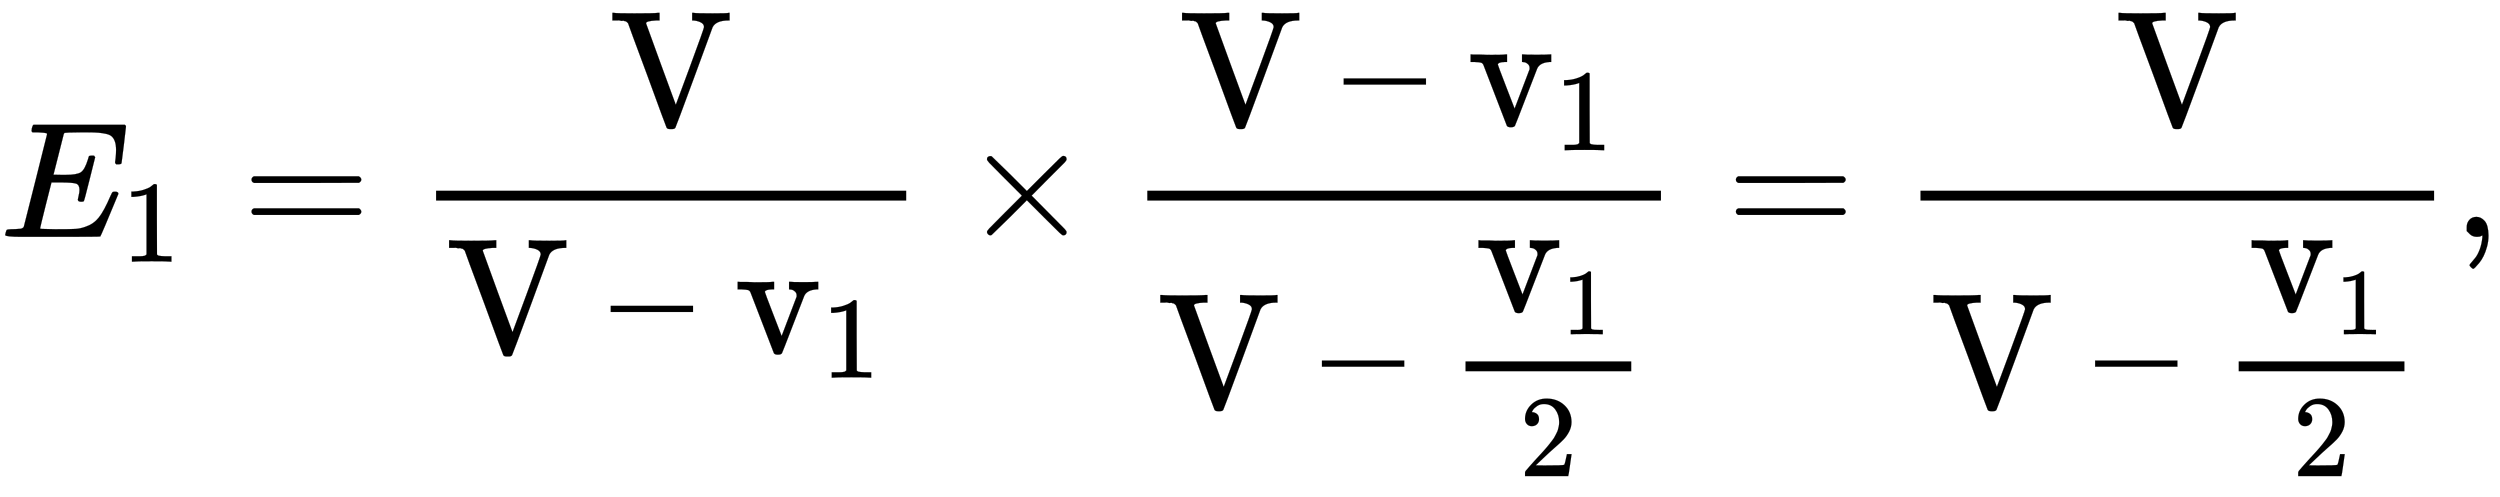 <svg xmlns:xlink="http://www.w3.org/1999/xlink" width="35.235ex" height="7.009ex" style="vertical-align: -3.671ex;" viewBox="0 -1437.2 15170.4 3017.9" role="img" focusable="false" xmlns="http://www.w3.org/2000/svg" aria-labelledby="MathJax-SVG-1-Title">
<title id="MathJax-SVG-1-Title">{\displaystyle E_{1}={\frac {\mbox{V}}{{\mbox{V – v}}_{1}}}\times {\frac {{\mbox{V – v}}_{1}}{{\mbox{V –}}\ {\frac {{\mbox{v}}_{1}}{2}}}}={\frac {\mbox{V}}{{\mbox{V –}}\ {\frac {{\mbox{v}}_{1}}{2}}}},}</title>
<defs aria-hidden="true">
<path stroke-width="1" id="E1-MJMATHI-45" d="M492 213Q472 213 472 226Q472 230 477 250T482 285Q482 316 461 323T364 330H312Q311 328 277 192T243 52Q243 48 254 48T334 46Q428 46 458 48T518 61Q567 77 599 117T670 248Q680 270 683 272Q690 274 698 274Q718 274 718 261Q613 7 608 2Q605 0 322 0H133Q31 0 31 11Q31 13 34 25Q38 41 42 43T65 46Q92 46 125 49Q139 52 144 61Q146 66 215 342T285 622Q285 629 281 629Q273 632 228 634H197Q191 640 191 642T193 659Q197 676 203 680H757Q764 676 764 669Q764 664 751 557T737 447Q735 440 717 440H705Q698 445 698 453L701 476Q704 500 704 528Q704 558 697 578T678 609T643 625T596 632T532 634H485Q397 633 392 631Q388 629 386 622Q385 619 355 499T324 377Q347 376 372 376H398Q464 376 489 391T534 472Q538 488 540 490T557 493Q562 493 565 493T570 492T572 491T574 487T577 483L544 351Q511 218 508 216Q505 213 492 213Z"></path>
<path stroke-width="1" id="E1-MJMAIN-31" d="M213 578L200 573Q186 568 160 563T102 556H83V602H102Q149 604 189 617T245 641T273 663Q275 666 285 666Q294 666 302 660V361L303 61Q310 54 315 52T339 48T401 46H427V0H416Q395 3 257 3Q121 3 100 0H88V46H114Q136 46 152 46T177 47T193 50T201 52T207 57T213 61V578Z"></path>
<path stroke-width="1" id="E1-MJMAIN-3D" d="M56 347Q56 360 70 367H707Q722 359 722 347Q722 336 708 328L390 327H72Q56 332 56 347ZM56 153Q56 168 72 173H708Q722 163 722 153Q722 140 707 133H70Q56 140 56 153Z"></path>
<path stroke-width="1" id="E1-MJMAIN-56" d="M114 620Q113 621 110 624T107 627T103 630T98 632T91 634T80 635T67 636T48 637H19V683H28Q46 680 152 680Q273 680 294 683H305V637H284Q223 634 223 620Q223 618 313 372T404 126L490 358Q575 588 575 597Q575 616 554 626T508 637H503V683H512Q527 680 627 680Q718 680 724 683H730V637H723Q648 637 627 596Q627 595 515 291T401 -14Q396 -22 382 -22H374H367Q353 -22 348 -14Q346 -12 231 303Q114 617 114 620Z"></path>
<path stroke-width="1" id="E1-MJMAIN-2013" d="M0 248V285H499V248H0Z"></path>
<path stroke-width="1" id="E1-MJMAIN-76" d="M338 431Q344 429 422 429Q479 429 503 431H508V385H497Q439 381 423 345Q421 341 356 172T288 -2Q283 -11 263 -11Q244 -11 239 -2Q99 359 98 364Q93 378 82 381T43 385H19V431H25L33 430Q41 430 53 430T79 430T104 429T122 428Q217 428 232 431H240V385H226Q187 384 184 370Q184 366 235 234L286 102L377 341V349Q377 363 367 372T349 383T335 385H331V431H338Z"></path>
<path stroke-width="1" id="E1-MJMAIN-D7" d="M630 29Q630 9 609 9Q604 9 587 25T493 118L389 222L284 117Q178 13 175 11Q171 9 168 9Q160 9 154 15T147 29Q147 36 161 51T255 146L359 250L255 354Q174 435 161 449T147 471Q147 480 153 485T168 490Q173 490 175 489Q178 487 284 383L389 278L493 382Q570 459 587 475T609 491Q630 491 630 471Q630 464 620 453T522 355L418 250L522 145Q606 61 618 48T630 29Z"></path>
<path stroke-width="1" id="E1-MJMAIN-32" d="M109 429Q82 429 66 447T50 491Q50 562 103 614T235 666Q326 666 387 610T449 465Q449 422 429 383T381 315T301 241Q265 210 201 149L142 93L218 92Q375 92 385 97Q392 99 409 186V189H449V186Q448 183 436 95T421 3V0H50V19V31Q50 38 56 46T86 81Q115 113 136 137Q145 147 170 174T204 211T233 244T261 278T284 308T305 340T320 369T333 401T340 431T343 464Q343 527 309 573T212 619Q179 619 154 602T119 569T109 550Q109 549 114 549Q132 549 151 535T170 489Q170 464 154 447T109 429Z"></path>
<path stroke-width="1" id="E1-MJMAIN-2C" d="M78 35T78 60T94 103T137 121Q165 121 187 96T210 8Q210 -27 201 -60T180 -117T154 -158T130 -185T117 -194Q113 -194 104 -185T95 -172Q95 -168 106 -156T131 -126T157 -76T173 -3V9L172 8Q170 7 167 6T161 3T152 1T140 0Q113 0 96 17Z"></path>
</defs>
<g stroke="currentColor" fill="currentColor" stroke-width="0" transform="matrix(1 0 0 -1 0 0)" aria-hidden="true">
 <use xlink:href="#E1-MJMATHI-45" x="0" y="0"></use>
 <use transform="scale(0.707)" xlink:href="#E1-MJMAIN-31" x="1044" y="-213"></use>
 <use xlink:href="#E1-MJMAIN-3D" x="1470" y="0"></use>
<g transform="translate(2526,0)">
<g transform="translate(120,0)">
<rect stroke="none" width="2853" height="60" x="0" y="220"></rect>
 <use xlink:href="#E1-MJMAIN-56" x="1051" y="676"></use>
<g transform="translate(60,-704)">
 <use xlink:href="#E1-MJMAIN-56"></use>
 <use xlink:href="#E1-MJMAIN-2013" x="1000" y="0"></use>
 <use xlink:href="#E1-MJMAIN-76" x="1751" y="0"></use>
 <use transform="scale(0.707)" xlink:href="#E1-MJMAIN-31" x="3223" y="-213"></use>
</g>
</g>
</g>
 <use xlink:href="#E1-MJMAIN-D7" x="5842" y="0"></use>
<g transform="translate(6842,0)">
<g transform="translate(120,0)">
<rect stroke="none" width="3117" height="60" x="0" y="220"></rect>
<g transform="translate(192,676)">
 <use xlink:href="#E1-MJMAIN-56"></use>
 <use xlink:href="#E1-MJMAIN-2013" x="1000" y="0"></use>
 <use xlink:href="#E1-MJMAIN-76" x="1751" y="0"></use>
 <use transform="scale(0.707)" xlink:href="#E1-MJMAIN-31" x="3223" y="-213"></use>
</g>
<g transform="translate(60,-1036)">
 <use xlink:href="#E1-MJMAIN-56"></use>
 <use xlink:href="#E1-MJMAIN-2013" x="1000" y="0"></use>
<g transform="translate(1751,0)">
<g transform="translate(120,0)">
<rect stroke="none" width="1006" height="60" x="0" y="220"></rect>
<g transform="translate(60,584)">
 <use xlink:href="#E1-MJMAIN-76" x="0" y="0"></use>
 <use transform="scale(0.574)" xlink:href="#E1-MJMAIN-31" x="920" y="-243"></use>
</g>
 <use transform="scale(0.707)" xlink:href="#E1-MJMAIN-32" x="461" y="-589"></use>
</g>
</g>
</g>
</g>
</g>
 <use xlink:href="#E1-MJMAIN-3D" x="10478" y="0"></use>
<g transform="translate(11534,0)">
<g transform="translate(120,0)">
<rect stroke="none" width="3117" height="60" x="0" y="220"></rect>
 <use xlink:href="#E1-MJMAIN-56" x="1183" y="676"></use>
<g transform="translate(60,-1036)">
 <use xlink:href="#E1-MJMAIN-56"></use>
 <use xlink:href="#E1-MJMAIN-2013" x="1000" y="0"></use>
<g transform="translate(1751,0)">
<g transform="translate(120,0)">
<rect stroke="none" width="1006" height="60" x="0" y="220"></rect>
<g transform="translate(60,584)">
 <use xlink:href="#E1-MJMAIN-76" x="0" y="0"></use>
 <use transform="scale(0.574)" xlink:href="#E1-MJMAIN-31" x="920" y="-243"></use>
</g>
 <use transform="scale(0.707)" xlink:href="#E1-MJMAIN-32" x="461" y="-589"></use>
</g>
</g>
</g>
</g>
</g>
 <use xlink:href="#E1-MJMAIN-2C" x="14891" y="0"></use>
</g>
</svg>